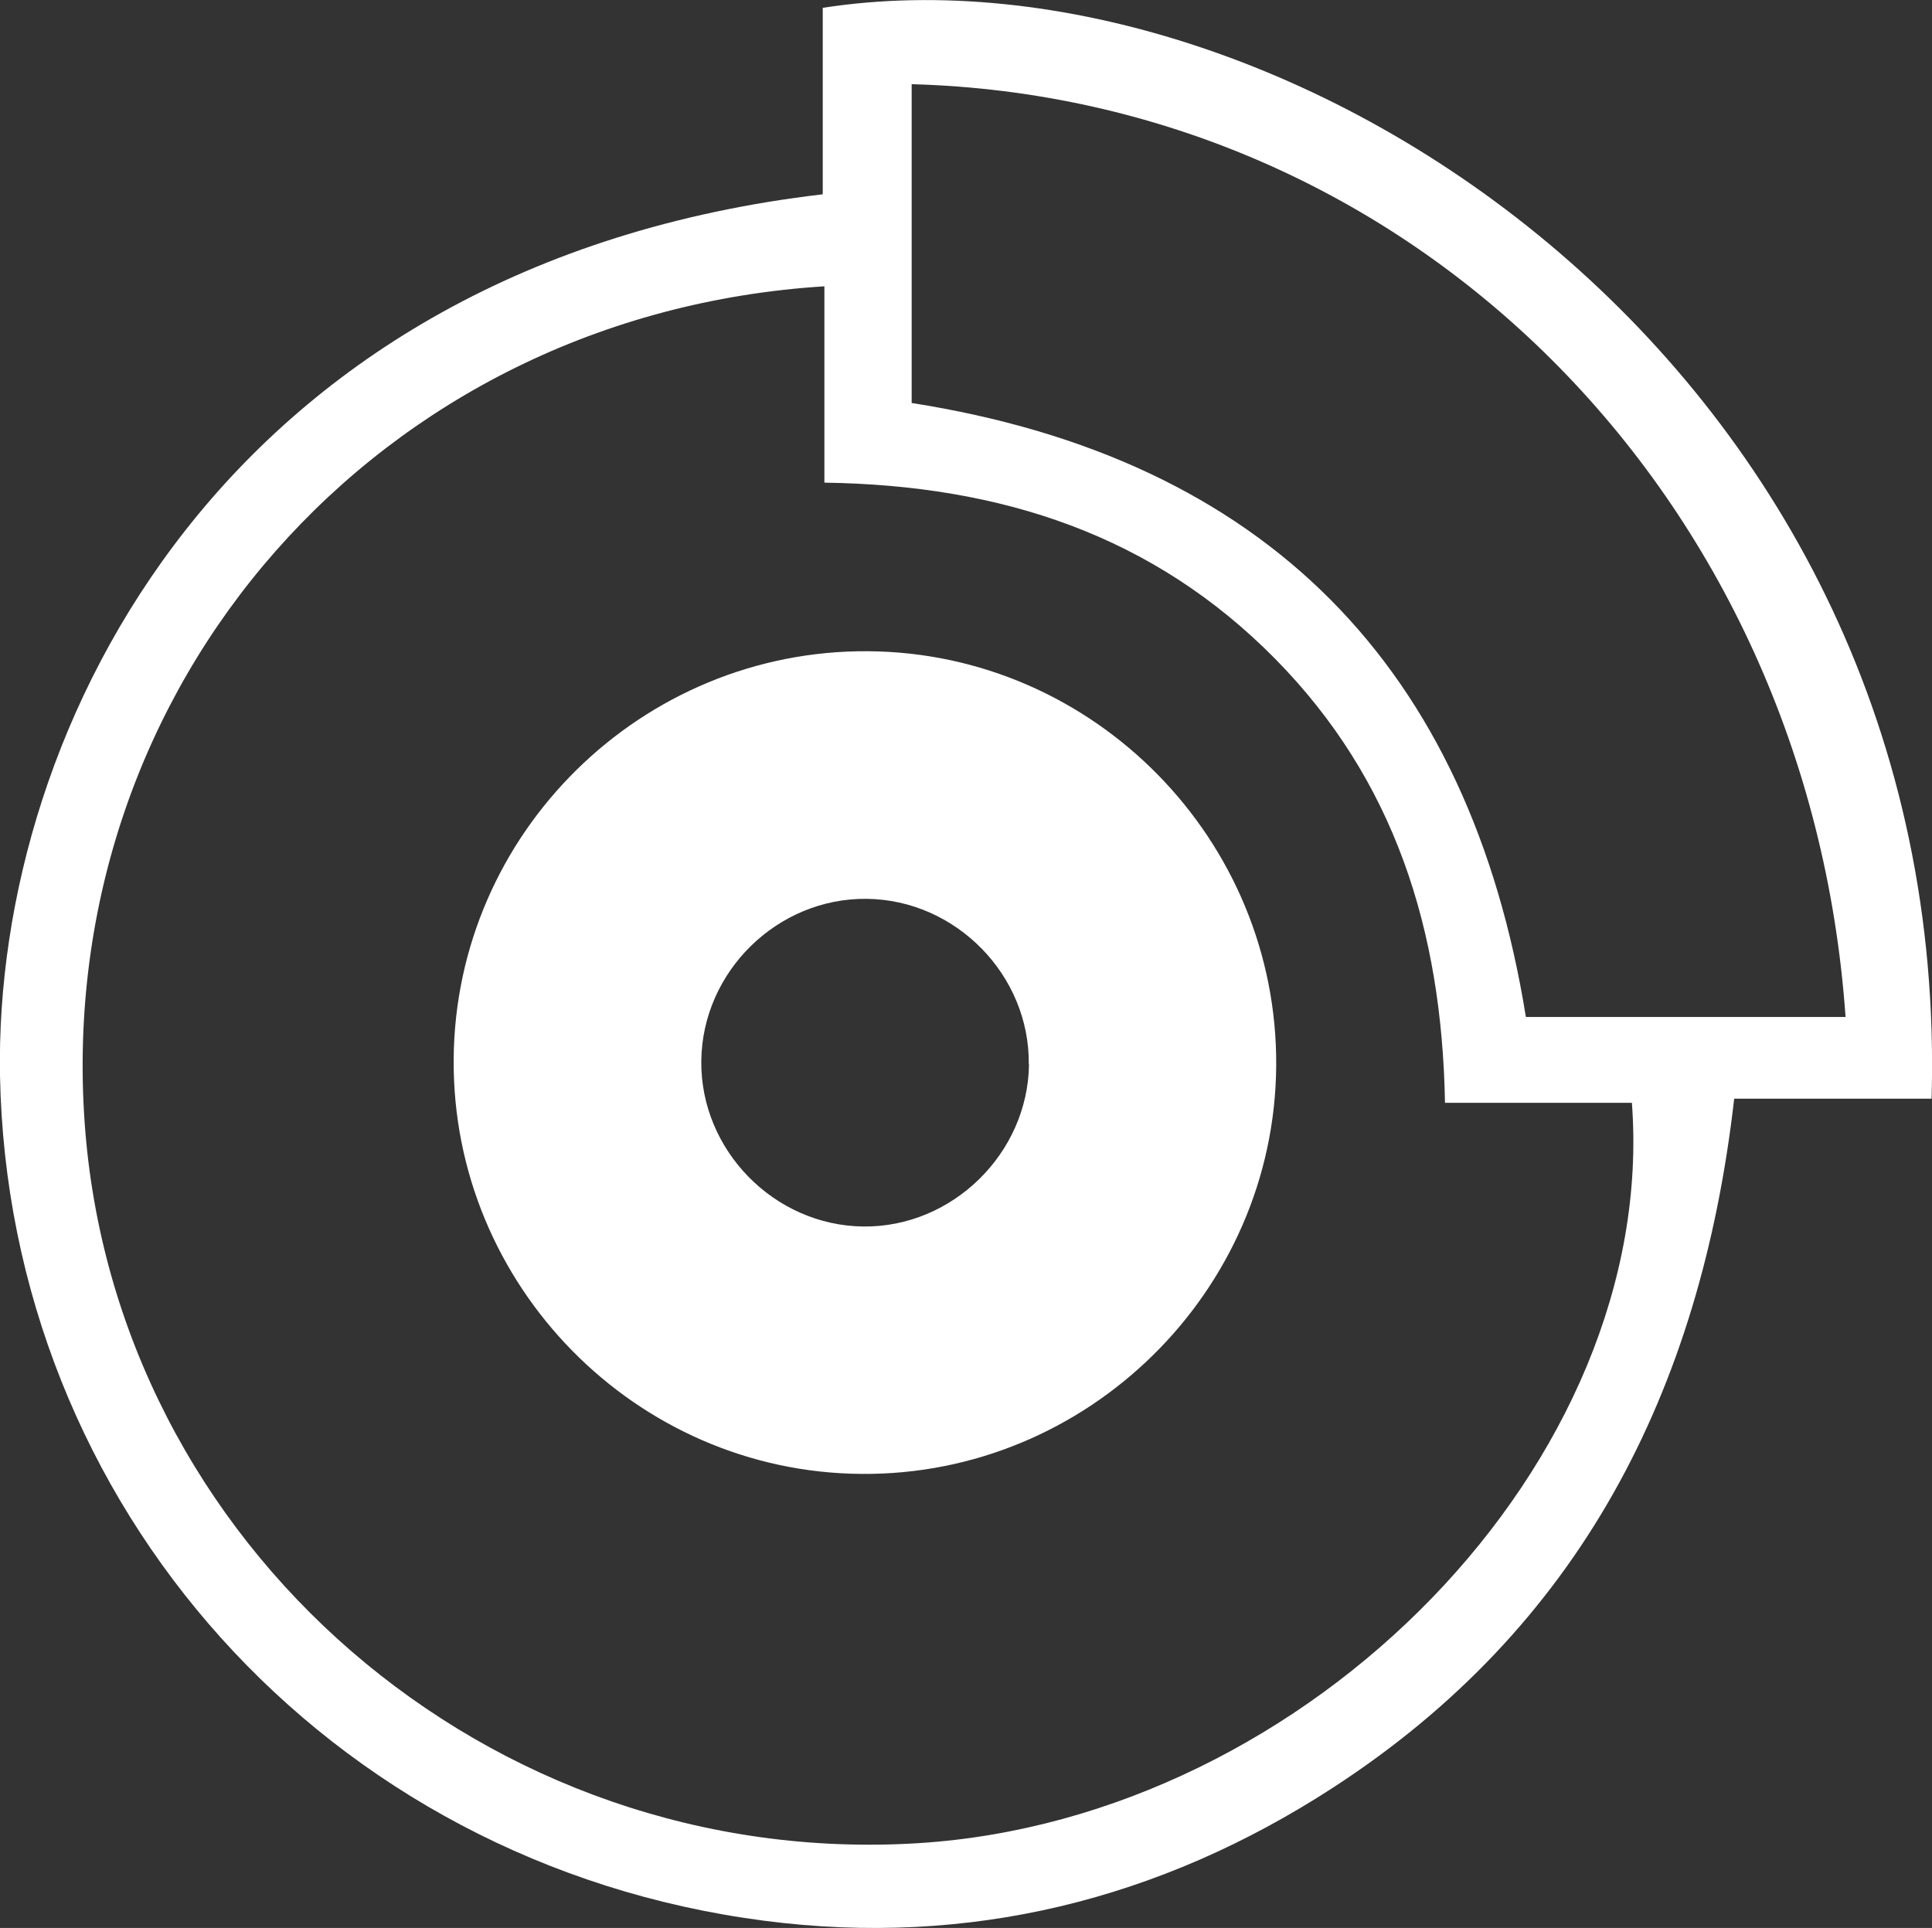 <?xml version="1.0" encoding="UTF-8"?><svg id="a" xmlns="http://www.w3.org/2000/svg" viewBox="0 0 93.86 93.67"><rect x="0" y="0" width="93.86" height="93.67" fill="#333333" stroke="none"/><path d="M39.97,9.44V.38c22.44-3.48,54.89,17.41,53.87,53h-9.59c-1.63,14.27-7.54,25.72-19.5,33.48-8.41,5.46-17.7,7.75-27.62,6.46C15.87,90.56,.39,73.13,0,52.25-.3,35.22,11.07,12.83,39.97,9.44Zm.09,4.47C18.34,15.27,2.64,33.33,4.11,54.51c1.43,20.58,19.66,36.34,40.51,35.04,19.01-1.19,35.97-18.59,34.66-35.97h-9.08c-.15-8.41-2.45-15.68-8.24-21.56-5.92-6.01-13.3-8.45-21.91-8.57V13.92Zm49.6,35.49c-1.79-25.41-21.18-44.64-45.37-45.31v15.49c17.22,2.7,27.11,12.85,29.84,29.83h15.53Z" style="fill:#fff;"/><path d="M62,51.79c-.08,10.96-9.17,19.91-20.15,19.82-10.97-.08-19.89-9.16-19.81-20.15,.08-10.99,9.14-19.9,20.14-19.82,10.97,.08,19.9,9.16,19.82,20.15Zm-12.02-.08c.05-4.33-3.54-7.99-7.87-8.04-4.34-.05-7.99,3.53-8.04,7.87-.05,4.33,3.53,8,7.87,8.05,4.32,.05,8-3.55,8.05-7.88Z" style="fill:#fff;"/></svg>